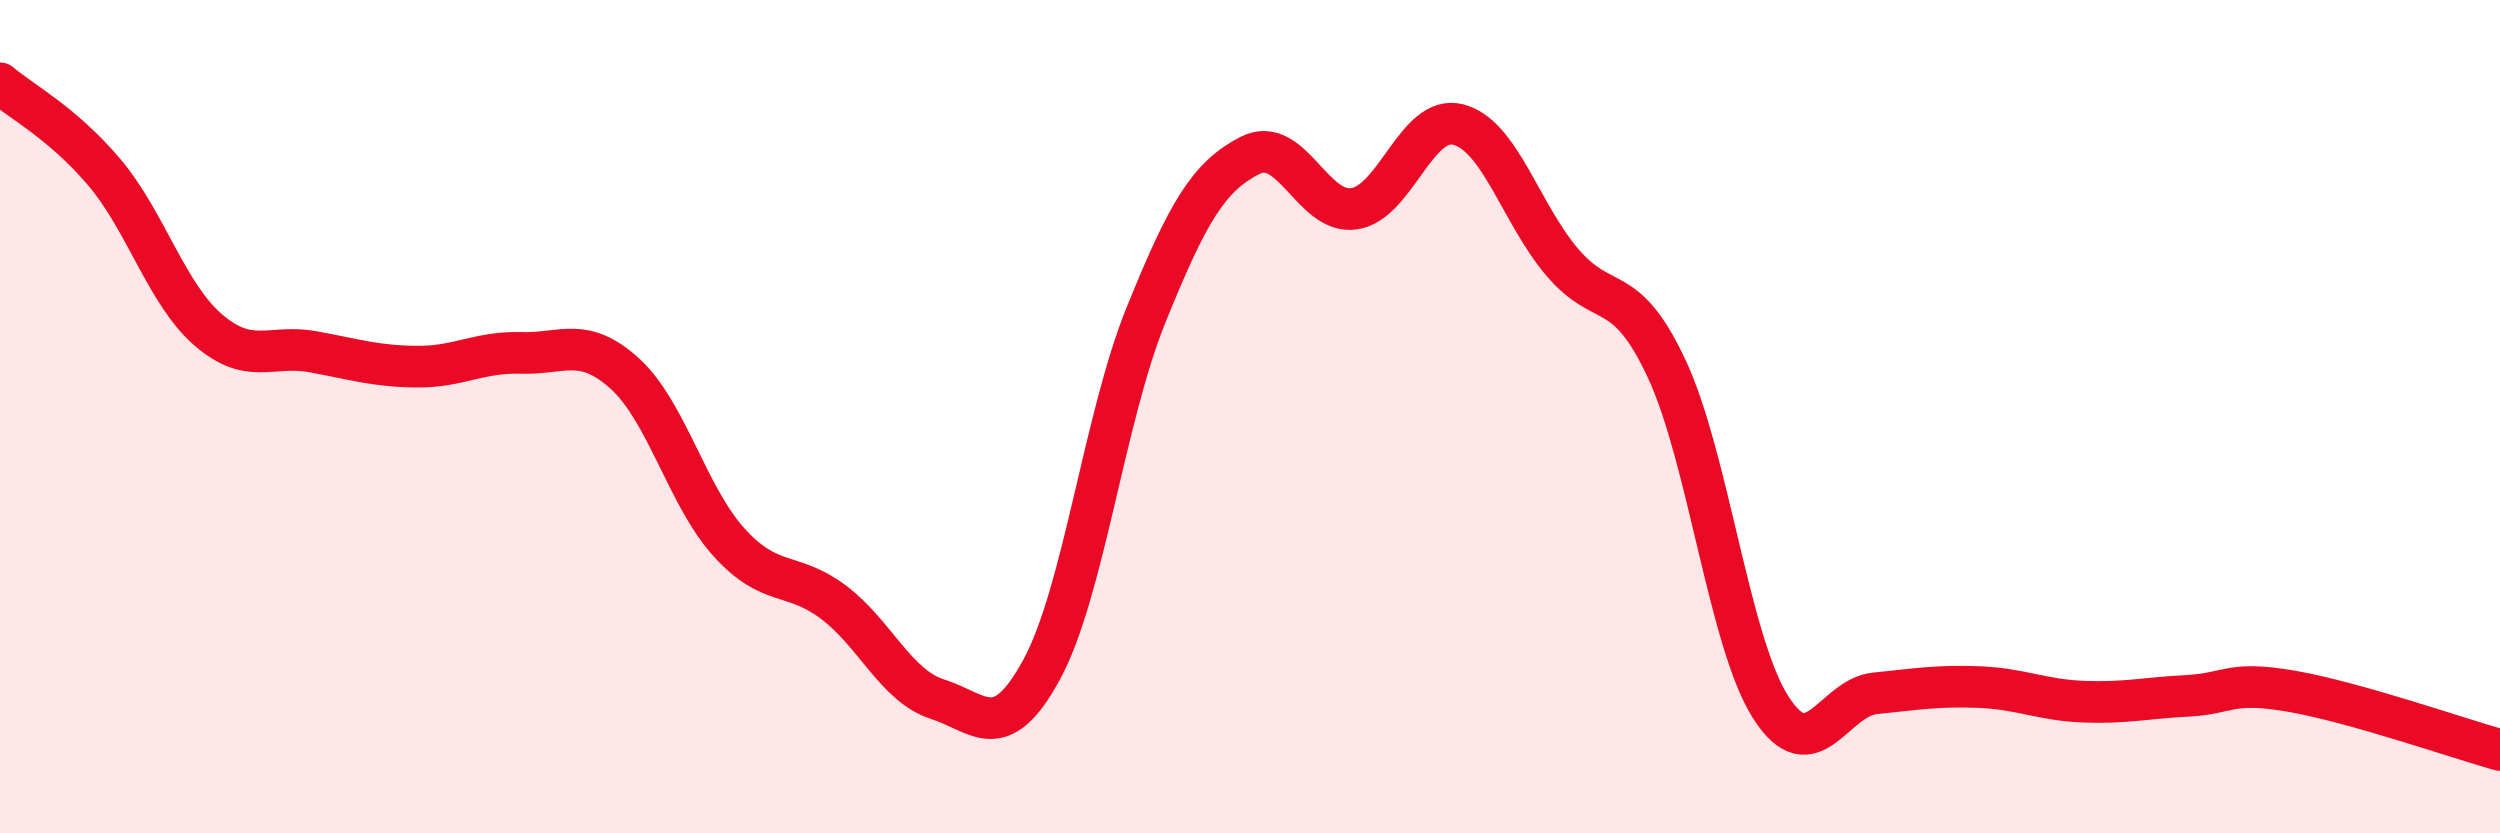 
    <svg width="60" height="20" viewBox="0 0 60 20" xmlns="http://www.w3.org/2000/svg">
      <path
        d="M 0,2 C 0.5,2.43 1.5,2.95 2.5,4.13 C 3.5,5.31 4,7.06 5,7.92 C 6,8.78 6.5,8.26 7.5,8.44 C 8.5,8.62 9,8.79 10,8.8 C 11,8.81 11.5,8.44 12.5,8.47 C 13.5,8.5 14,8.06 15,8.97 C 16,9.88 16.5,11.92 17.5,13.02 C 18.5,14.12 19,13.7 20,14.45 C 21,15.2 21.5,16.46 22.5,16.78 C 23.5,17.1 24,17.91 25,16.07 C 26,14.23 26.5,10.04 27.5,7.57 C 28.5,5.1 29,4.24 30,3.73 C 31,3.22 31.5,5.16 32.5,5.01 C 33.5,4.86 34,2.73 35,2.99 C 36,3.25 36.5,5.13 37.5,6.3 C 38.5,7.47 39,6.71 40,8.85 C 41,10.99 41.5,15.42 42.5,16.98 C 43.5,18.54 44,16.74 45,16.64 C 46,16.54 46.5,16.45 47.5,16.49 C 48.5,16.53 49,16.8 50,16.84 C 51,16.88 51.5,16.75 52.5,16.7 C 53.5,16.65 53.5,16.33 55,16.59 C 56.5,16.85 59,17.72 60,18L60 20L0 20Z"
        fill="#EB0A25"
        opacity="0.1"
        stroke-linecap="round"
        stroke-linejoin="round"
      />
      <path
        d="M 0,2 C 0.5,2.43 1.5,2.95 2.5,4.13 C 3.5,5.31 4,7.06 5,7.92 C 6,8.78 6.5,8.26 7.5,8.44 C 8.5,8.62 9,8.79 10,8.8 C 11,8.81 11.5,8.44 12.5,8.47 C 13.5,8.5 14,8.06 15,8.97 C 16,9.88 16.5,11.92 17.5,13.02 C 18.5,14.12 19,13.7 20,14.45 C 21,15.2 21.5,16.46 22.5,16.78 C 23.5,17.1 24,17.91 25,16.07 C 26,14.23 26.5,10.04 27.5,7.57 C 28.5,5.1 29,4.24 30,3.73 C 31,3.22 31.5,5.16 32.5,5.01 C 33.5,4.86 34,2.73 35,2.99 C 36,3.25 36.5,5.13 37.5,6.3 C 38.5,7.47 39,6.71 40,8.85 C 41,10.99 41.5,15.42 42.5,16.98 C 43.5,18.54 44,16.74 45,16.64 C 46,16.54 46.5,16.45 47.5,16.49 C 48.5,16.53 49,16.8 50,16.84 C 51,16.88 51.5,16.75 52.5,16.7 C 53.5,16.65 53.5,16.33 55,16.59 C 56.5,16.85 59,17.72 60,18"
        stroke="#EB0A25"
        stroke-width="1"
        fill="none"
        stroke-linecap="round"
        stroke-linejoin="round"
      />
    </svg>
  